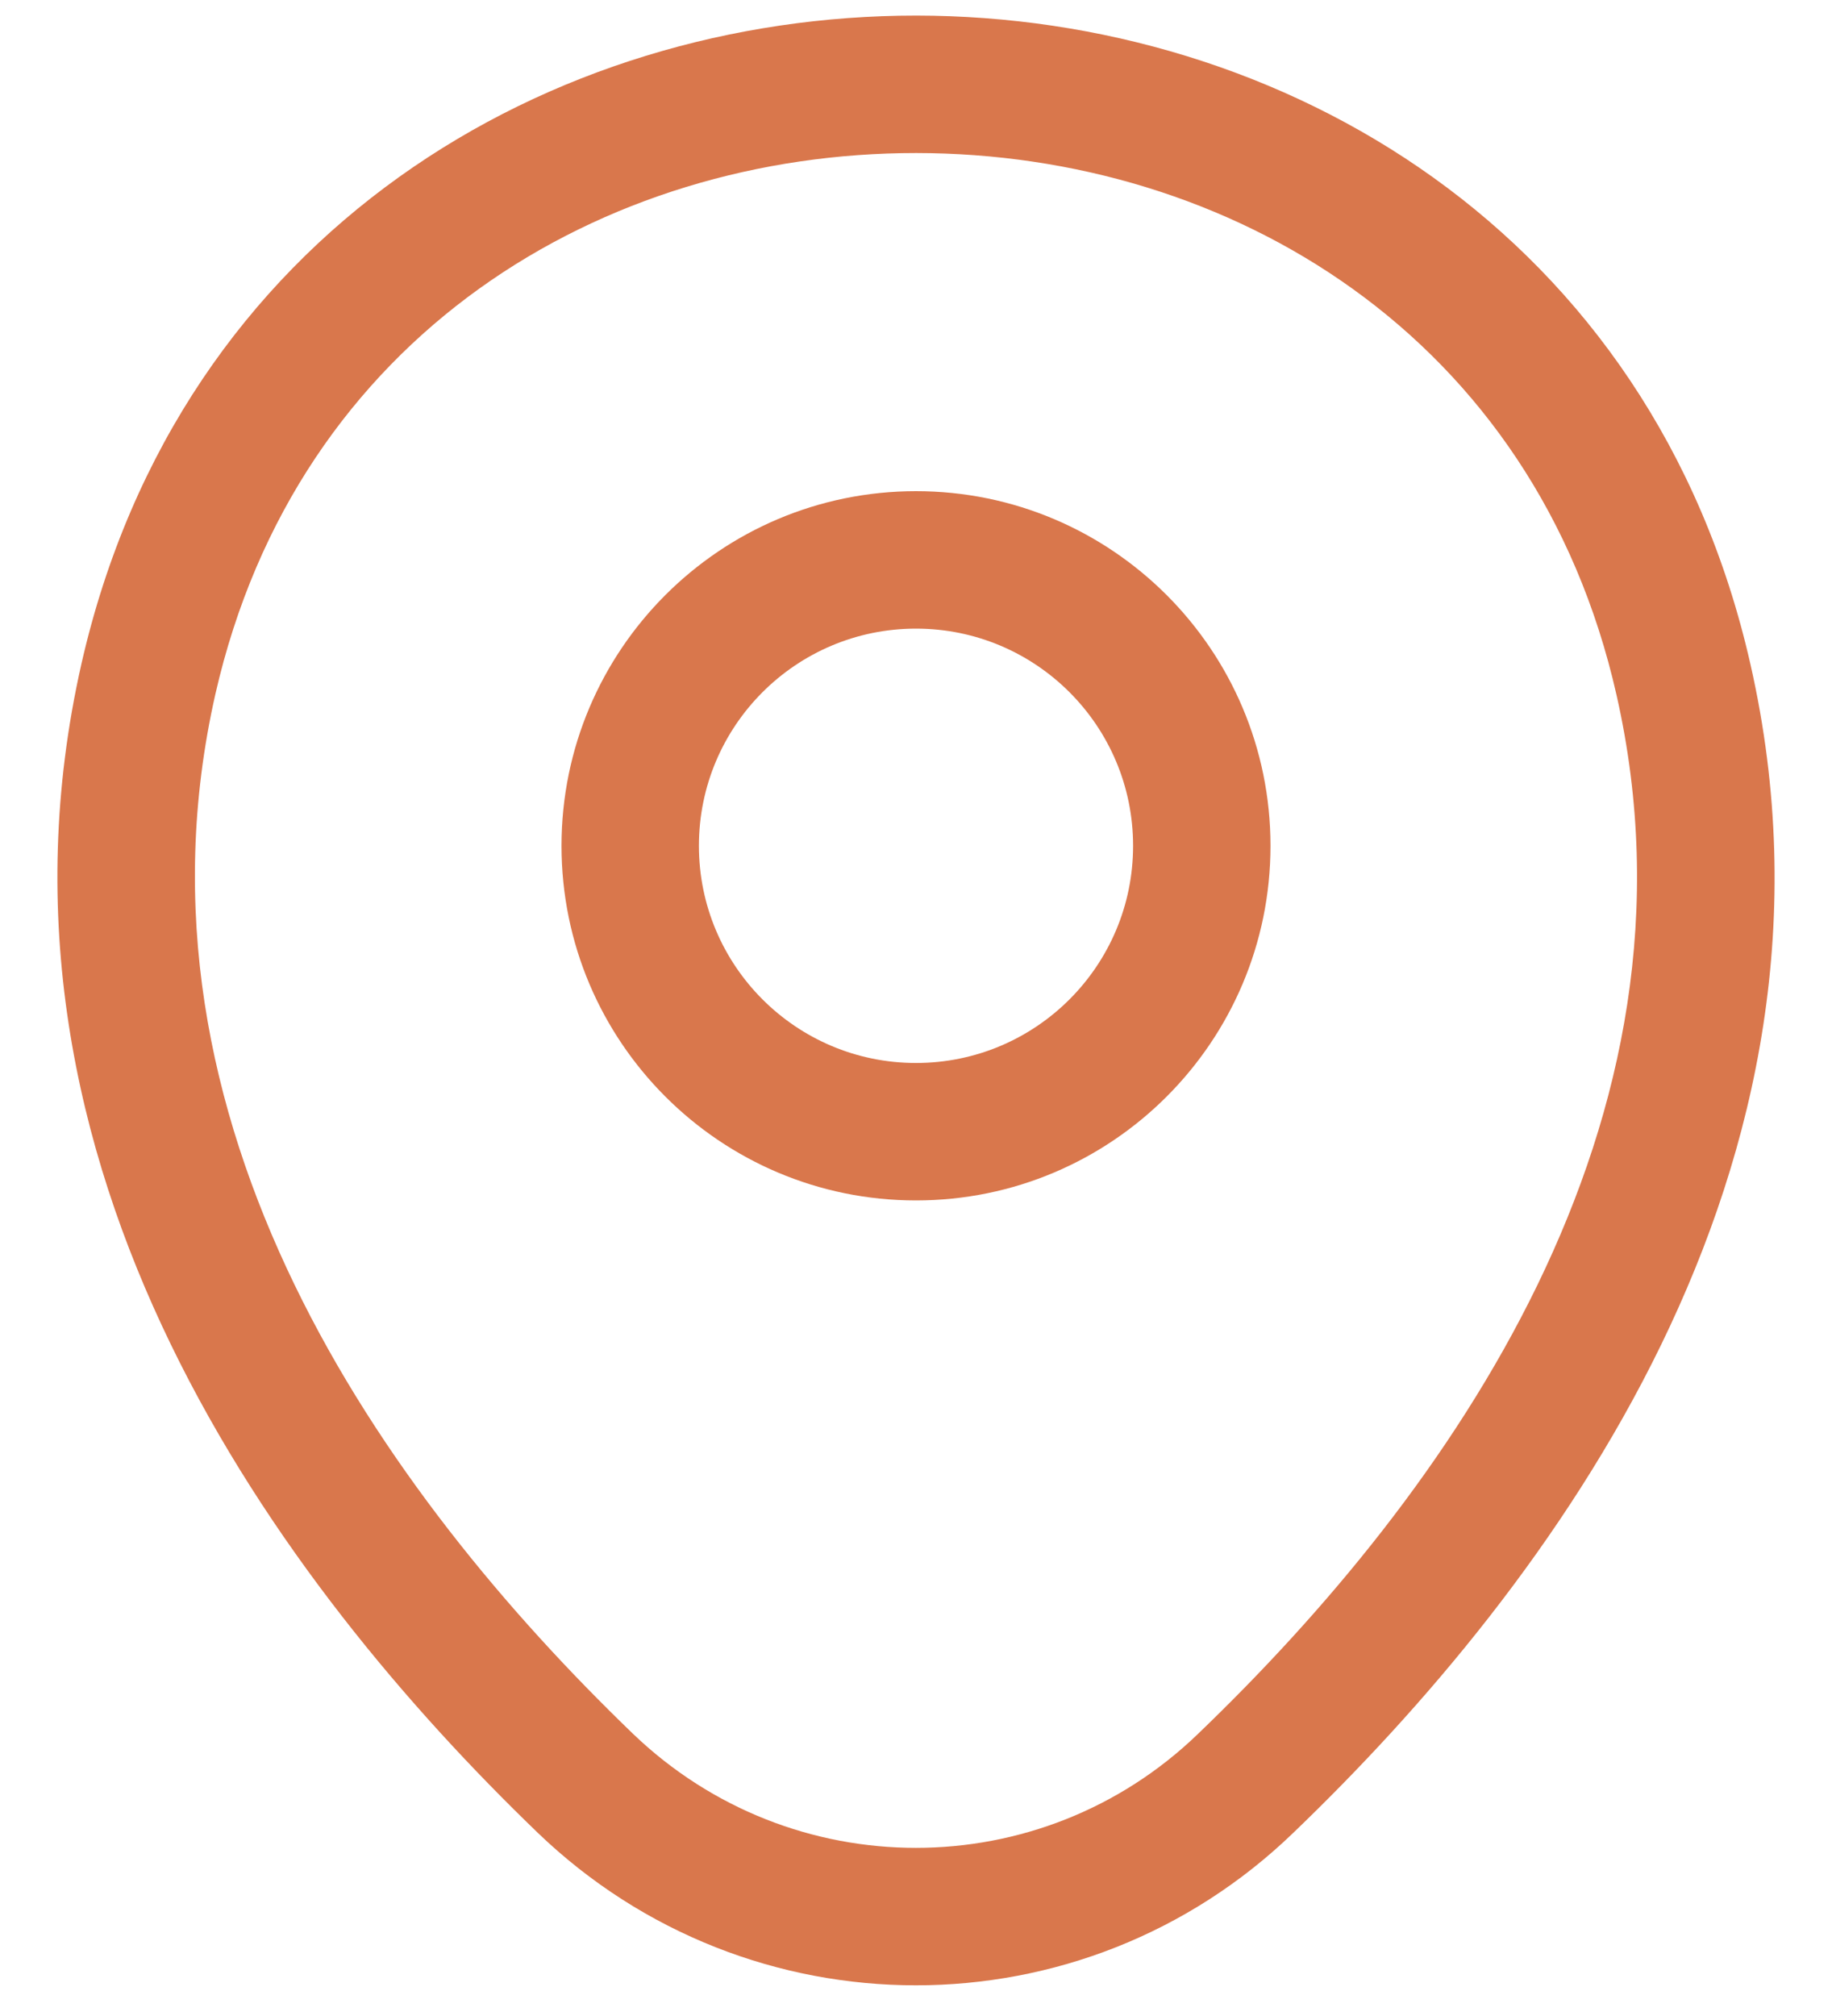 <svg xmlns="http://www.w3.org/2000/svg" fill="none" viewBox="0 0 20 22" height="22" width="20">
<path fill="#D9774C" d="M10 6.86C8.691 6.86 7.63 7.921 7.63 9.23C7.63 10.539 8.691 11.6 10 11.6C11.309 11.6 12.37 10.539 12.37 9.23C12.37 7.921 11.309 6.86 10 6.86ZM6.13 9.23C6.13 7.093 7.863 5.36 10 5.36C12.137 5.36 13.87 7.093 13.87 9.23C13.87 11.368 12.137 13.1 10 13.1C7.863 13.1 6.13 11.368 6.13 9.23Z" clip-rule="evenodd" fill-rule="evenodd"></path>
<path fill="#D9774C" d="M10.003 1.67C6.587 1.668 3.245 3.651 2.351 7.576C1.294 12.246 4.188 16.297 6.91 18.92C8.641 20.581 11.361 20.579 13.079 18.921L13.081 18.919C15.812 16.296 18.706 12.256 17.648 7.586C16.76 3.66 13.42 1.673 10.003 1.67ZM19.111 7.255C18.04 2.521 13.985 0.173 10.004 0.17C6.024 0.168 1.966 2.51 0.889 7.244C-0.354 12.734 3.072 17.304 5.87 20L5.871 20.001C8.18 22.219 11.819 22.221 14.12 20C16.928 17.304 20.354 12.744 19.111 7.255Z" clip-rule="evenodd" fill-rule="evenodd"></path>
</svg>
